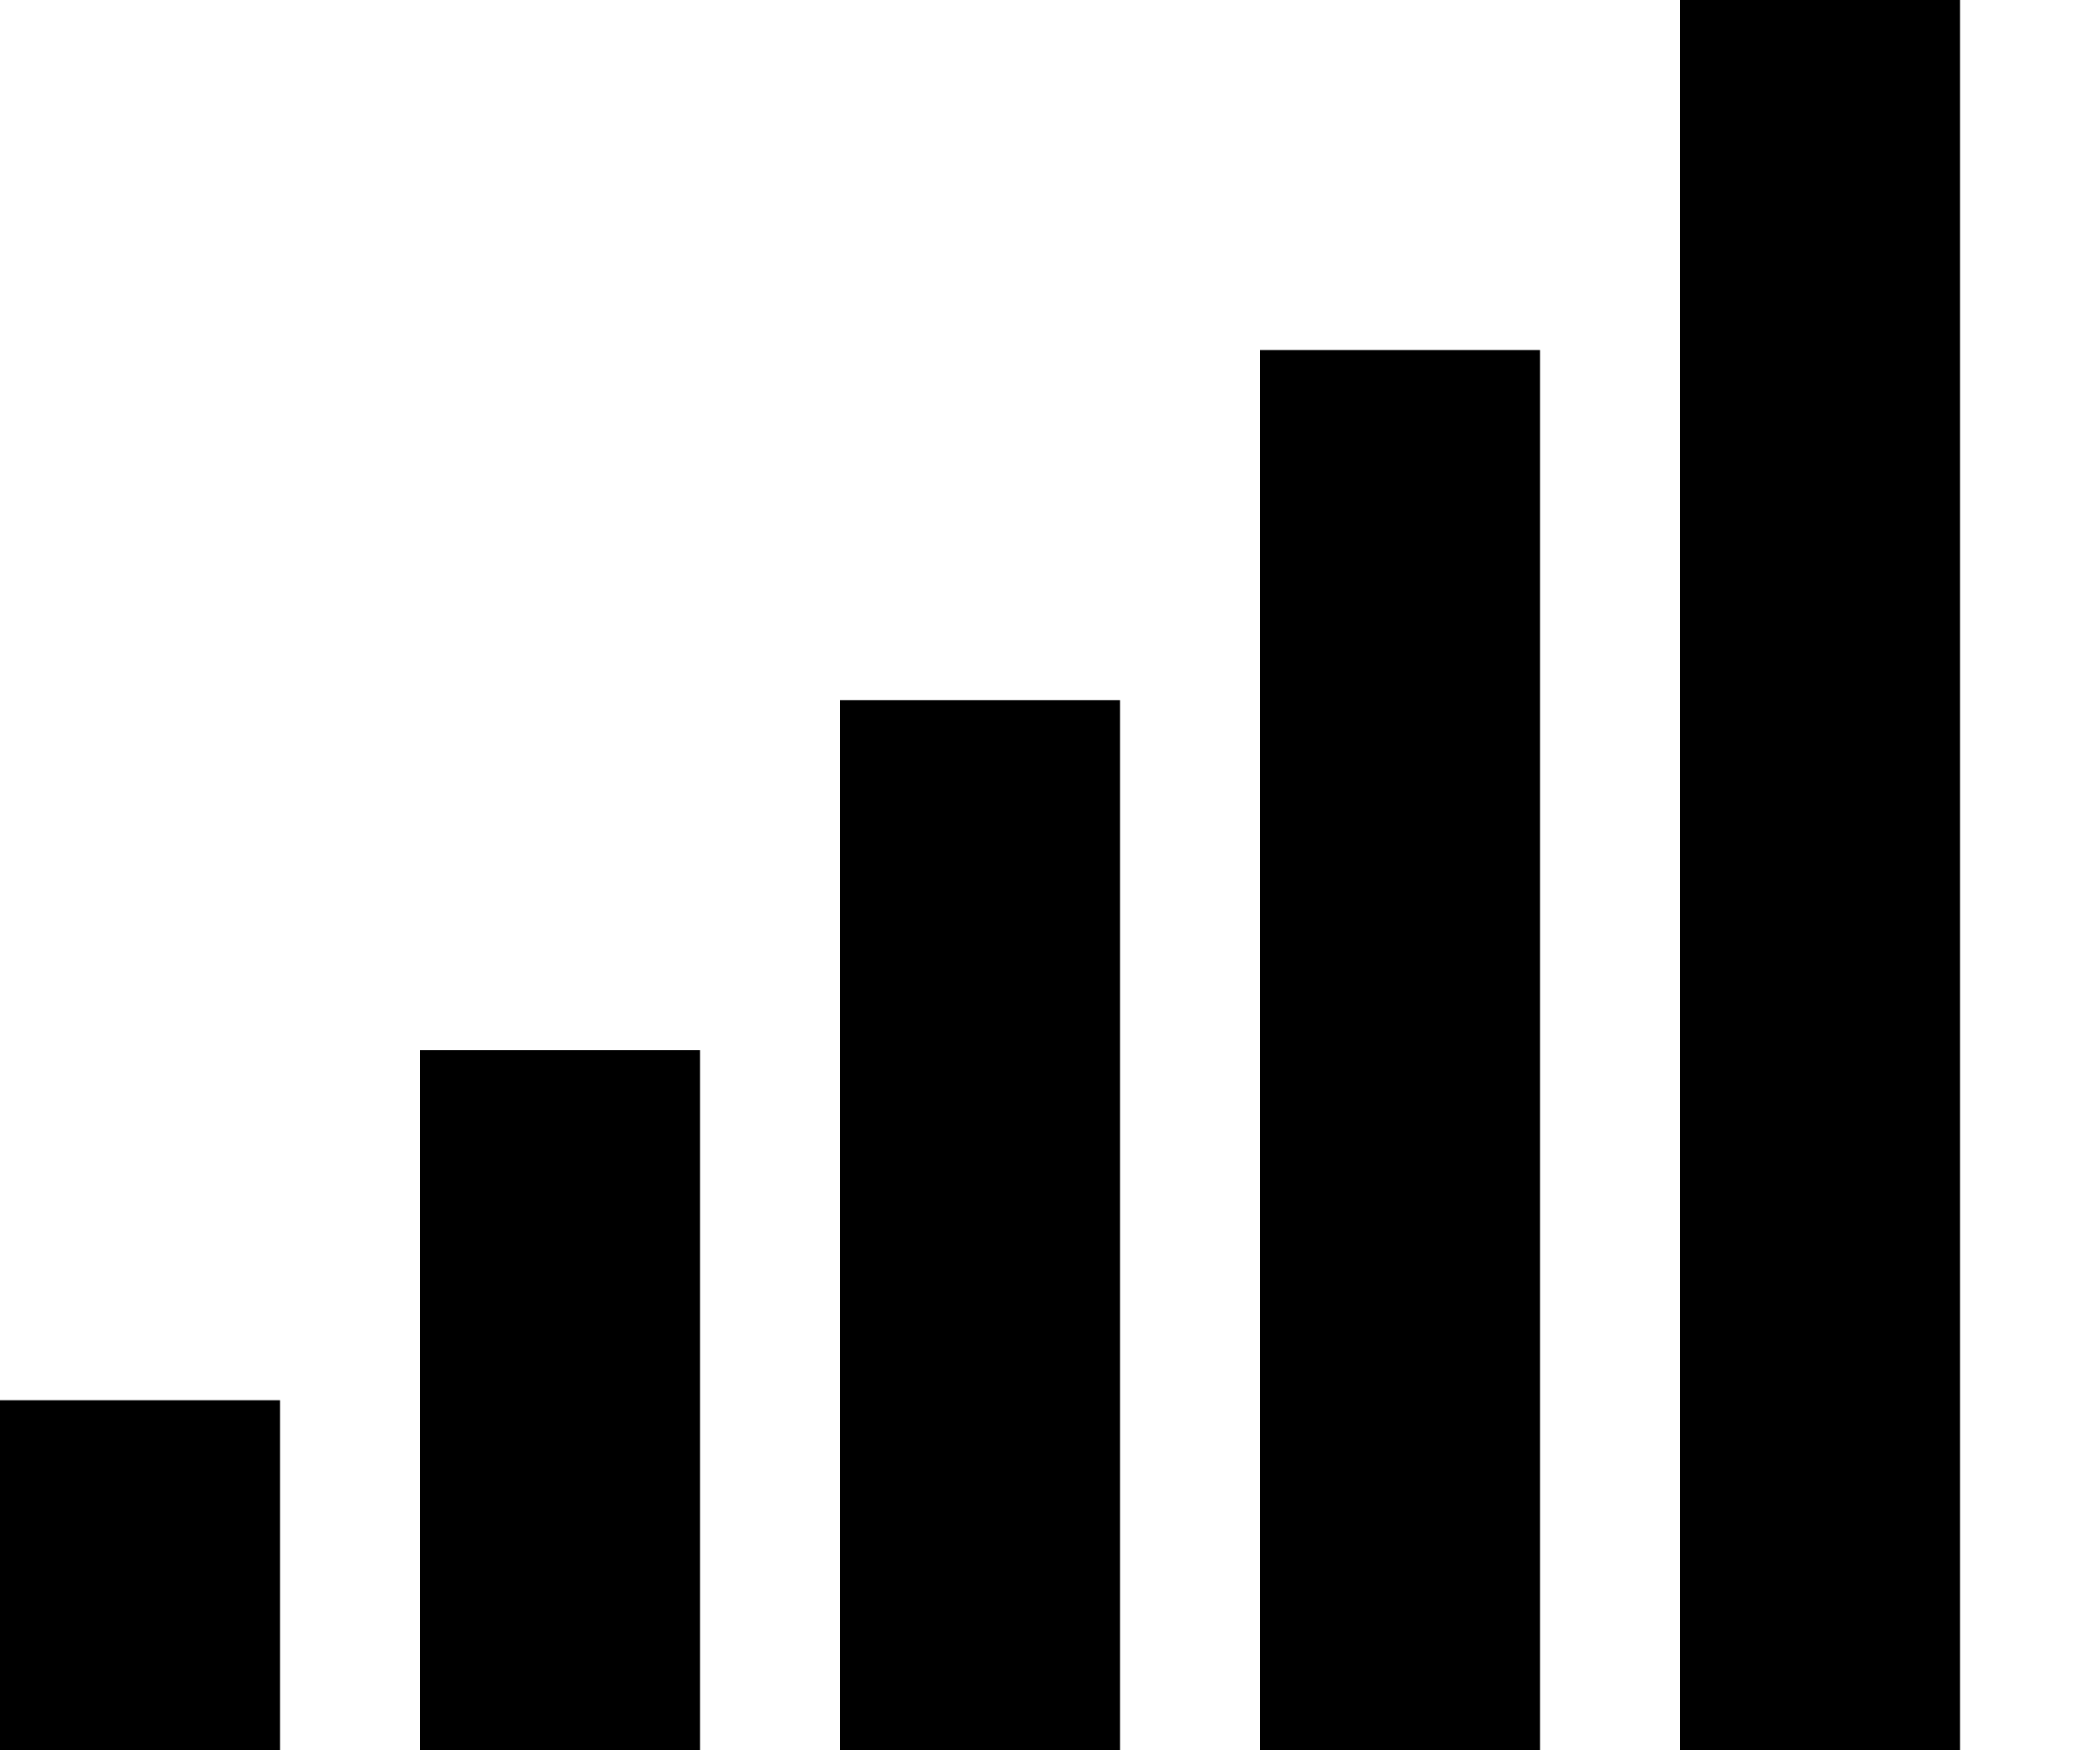 <svg viewBox="0 0 120 100" xmlns="http://www.w3.org/2000/svg" aria-label="Signal strength: 5/5">
  <rect x="0"  y="80" width="16" height="20" fill="#000"/>
  <rect x="24" y="60" width="16" height="40" fill="#000"/>
  <rect x="48" y="40" width="16" height="60" fill="#000"/>
  <rect x="72" y="20" width="16" height="80" fill="#000"/>
  <rect x="96" y="0"  width="16" height="100" fill="#000"/>
</svg>
